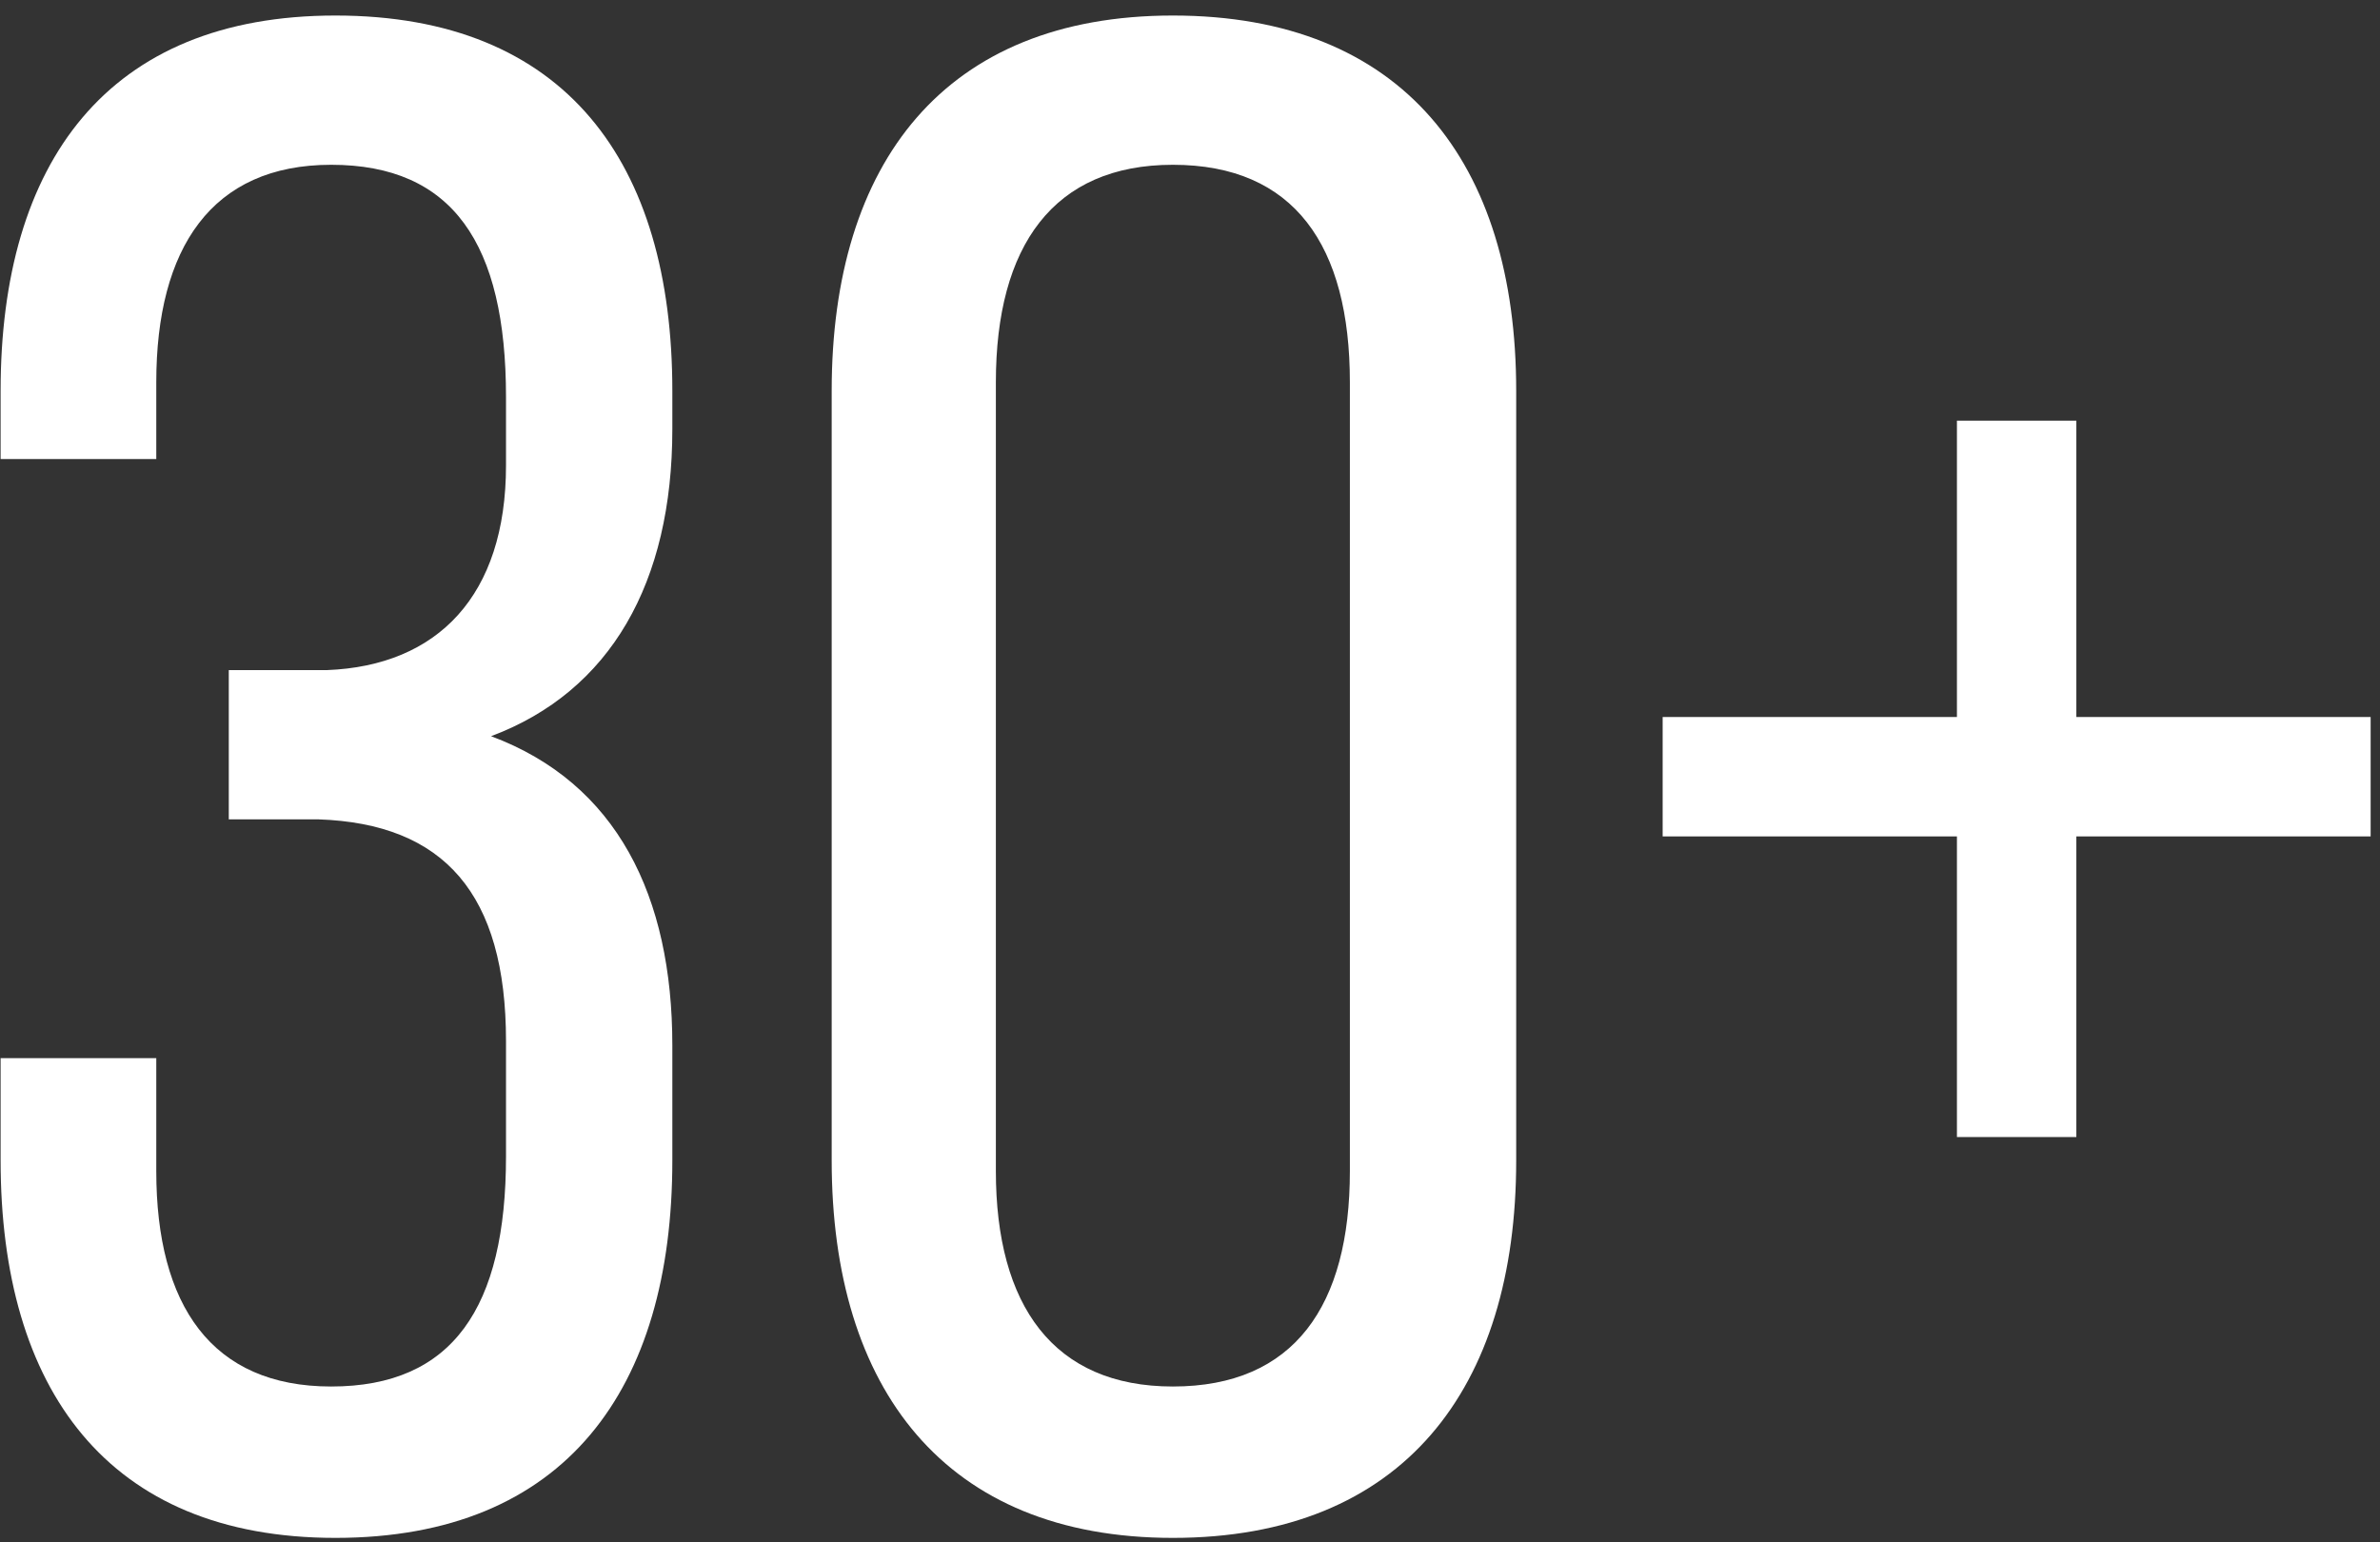 <?xml version="1.0" encoding="UTF-8"?> <svg xmlns="http://www.w3.org/2000/svg" width="125" height="81" viewBox="0 0 125 81" fill="none"><rect x="0" y="0" width="125" height="81" fill="#333333" stroke="none"/> <path d="M17.616 0.816C5.632 0.816 0.032 8.544 0.032 20.528V24.112H8.208V20.08C8.208 13.024 11.12 8.656 17.392 8.656C23.776 8.656 26.576 12.8 26.576 20.864V24.448C26.576 31.28 22.992 34.976 17.168 35.2H12.016V43.04H16.72C23.328 43.264 26.576 46.96 26.576 54.688V60.736C26.576 68.688 23.776 72.832 17.392 72.832C11.12 72.832 8.208 68.576 8.208 61.52V55.584H0.032V60.96C0.032 72.944 5.632 80.784 17.616 80.784C29.712 80.784 35.312 72.944 35.312 60.96V54.912C35.312 47.072 32.4 41.136 25.792 38.672C32.064 36.32 35.312 30.608 35.312 22.544V20.528C35.312 8.544 29.712 0.816 17.616 0.816Z" fill="white"></path> <path d="M43.681 60.96C43.681 72.944 49.617 80.784 61.6 80.784C73.697 80.784 79.632 72.944 79.632 60.96V20.528C79.632 8.544 73.697 0.816 61.6 0.816C49.617 0.816 43.681 8.544 43.681 20.528V60.96ZM52.304 20.08C52.304 12.912 55.328 8.656 61.6 8.656C67.984 8.656 70.897 12.912 70.897 20.08V61.52C70.897 68.576 67.984 72.832 61.6 72.832C55.328 72.832 52.304 68.576 52.304 61.52V20.08Z" fill="white"></path> <path d="M124.508 43.936V37.664H109.052V22.096H102.78V37.664H87.324V43.936H102.78V59.728H109.052V43.936H124.508Z" fill="white"></path> </svg> 